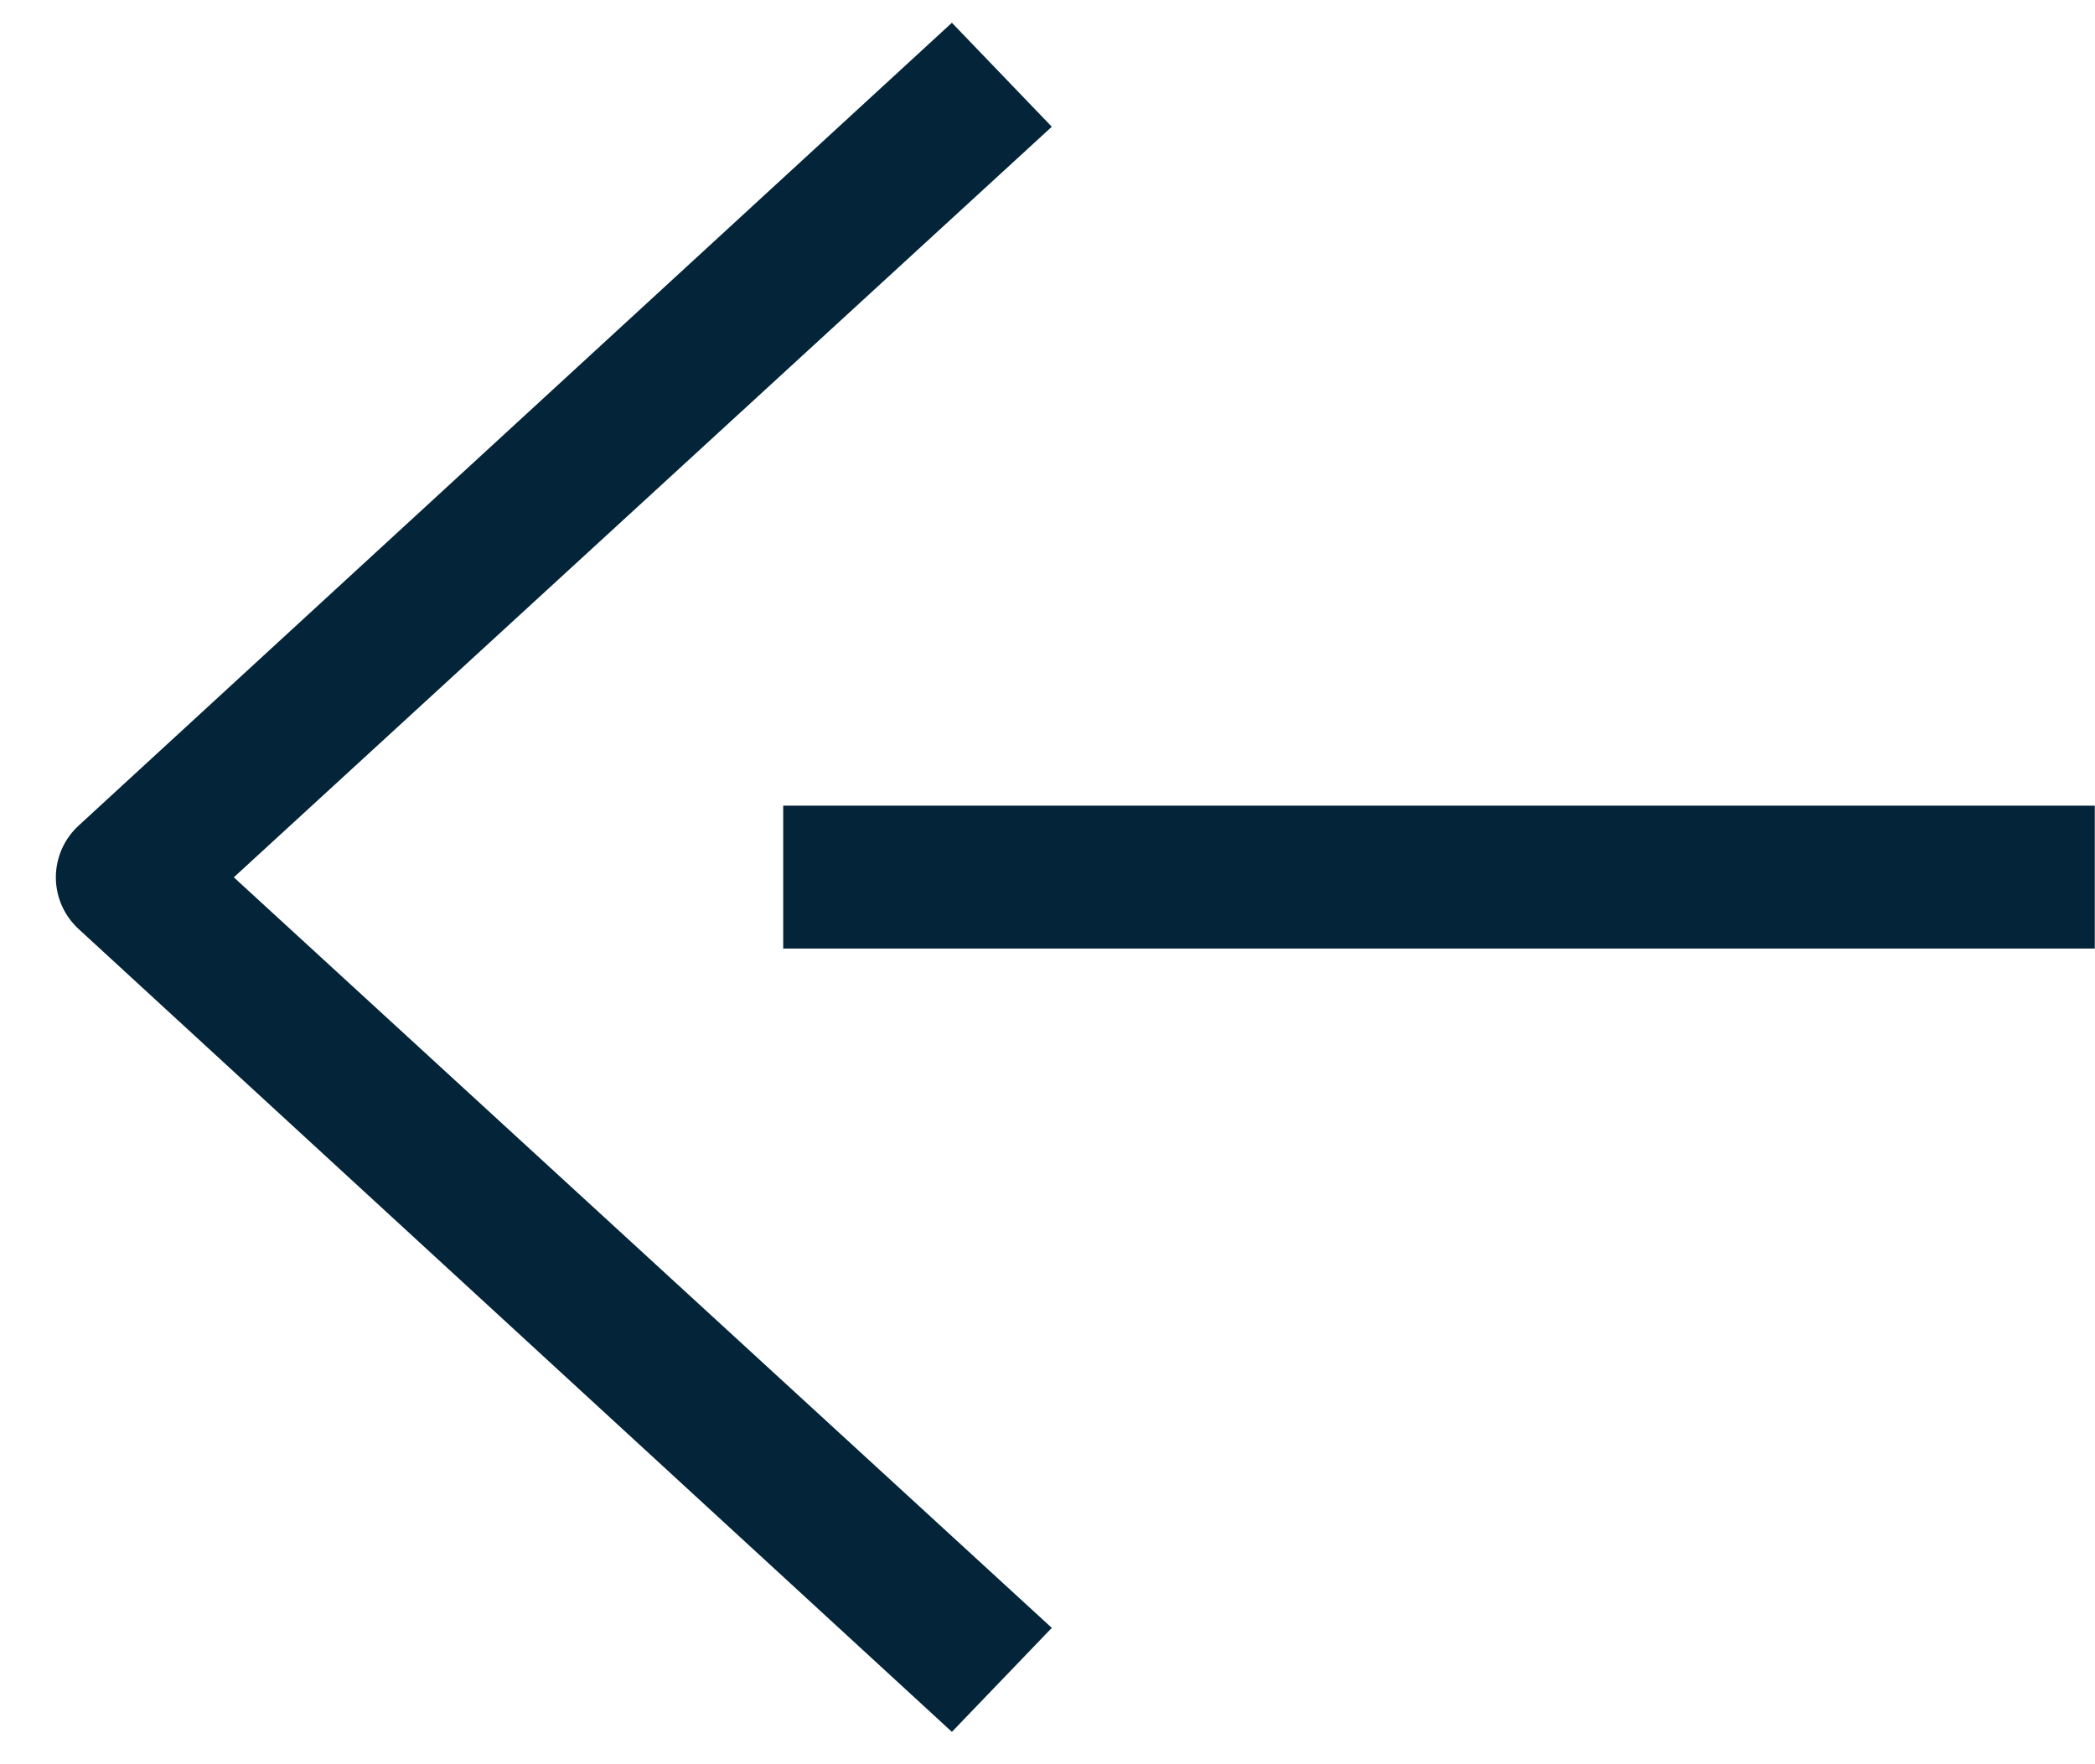 <svg width="38" height="32" viewBox="0 0 38 32" fill="none" xmlns="http://www.w3.org/2000/svg">
<g clip-path="url(#clip0_918:61)">
<path d="M17.266 0.413L19.078 2.299L4.241 15.913L19.078 29.527L17.266 31.413L1.436 16.86C1.302 16.739 1.196 16.593 1.123 16.43C1.051 16.267 1.013 16.091 1.013 15.913C1.013 15.735 1.051 15.559 1.123 15.396C1.196 15.233 1.302 15.087 1.436 14.966L17.266 0.413Z" fill="#032439"/>
<path d="M14.206 17.205L37.996 17.205L37.996 14.613L14.206 14.613L14.206 17.205Z" fill="#032439"/>
</g>
<defs>
<clipPath id="clip0_918:61">
<rect width="37" height="31" fill="white" transform="translate(37.996 31.413) rotate(-180)"/>
</clipPath>
</defs>
</svg>
